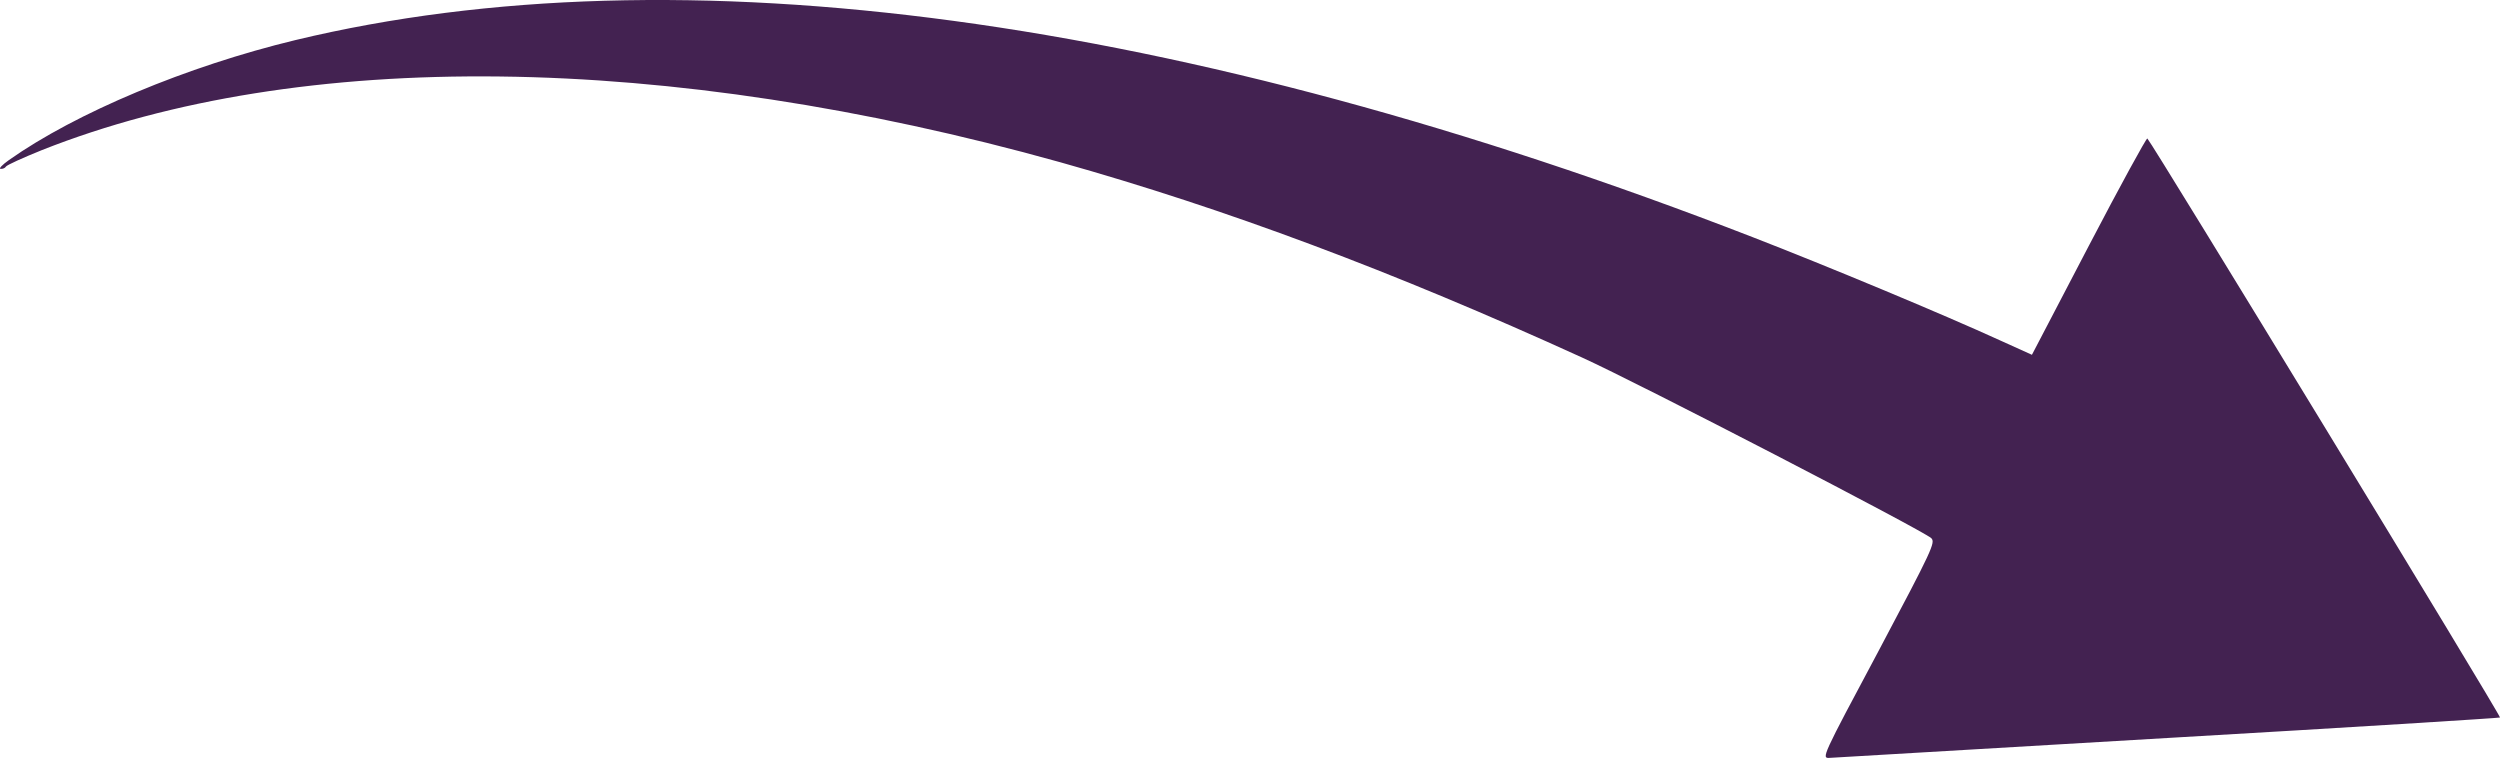 <?xml version="1.0" encoding="UTF-8"?> <svg xmlns="http://www.w3.org/2000/svg" width="925" height="281" viewBox="0 0 925 281" fill="none"> <path d="M3.272 59.247C28.102 41.706 69.193 24.513 109.281 14.834C251.283 -19.342 437.169 5.767 648.524 87.762C676.129 98.463 719.166 116.396 740.003 125.934L751.813 131.274L772.866 90.945C784.407 68.837 794.196 50.968 794.516 51.238C796.273 52.876 925.539 265.04 925.001 265.481C924.591 265.679 869.457 269.152 802.276 273.035C735.217 276.981 678.785 280.291 677.033 280.408C673.857 280.604 673.9 280.523 695.146 240.708C715.045 203.177 716.193 200.685 714.557 199.109C711.32 196.183 606.698 141.979 585.336 132.27C515.207 100.298 453.361 77.184 392.252 60.019C246.49 19.273 111.014 17.697 15.505 55.534C8.495 58.367 2.463 61.092 2.167 61.659C1.913 62.145 1.092 62.54 0.198 62.486C-0.532 62.414 0.838 60.965 3.272 59.247Z" fill="#432251"></path> </svg> 